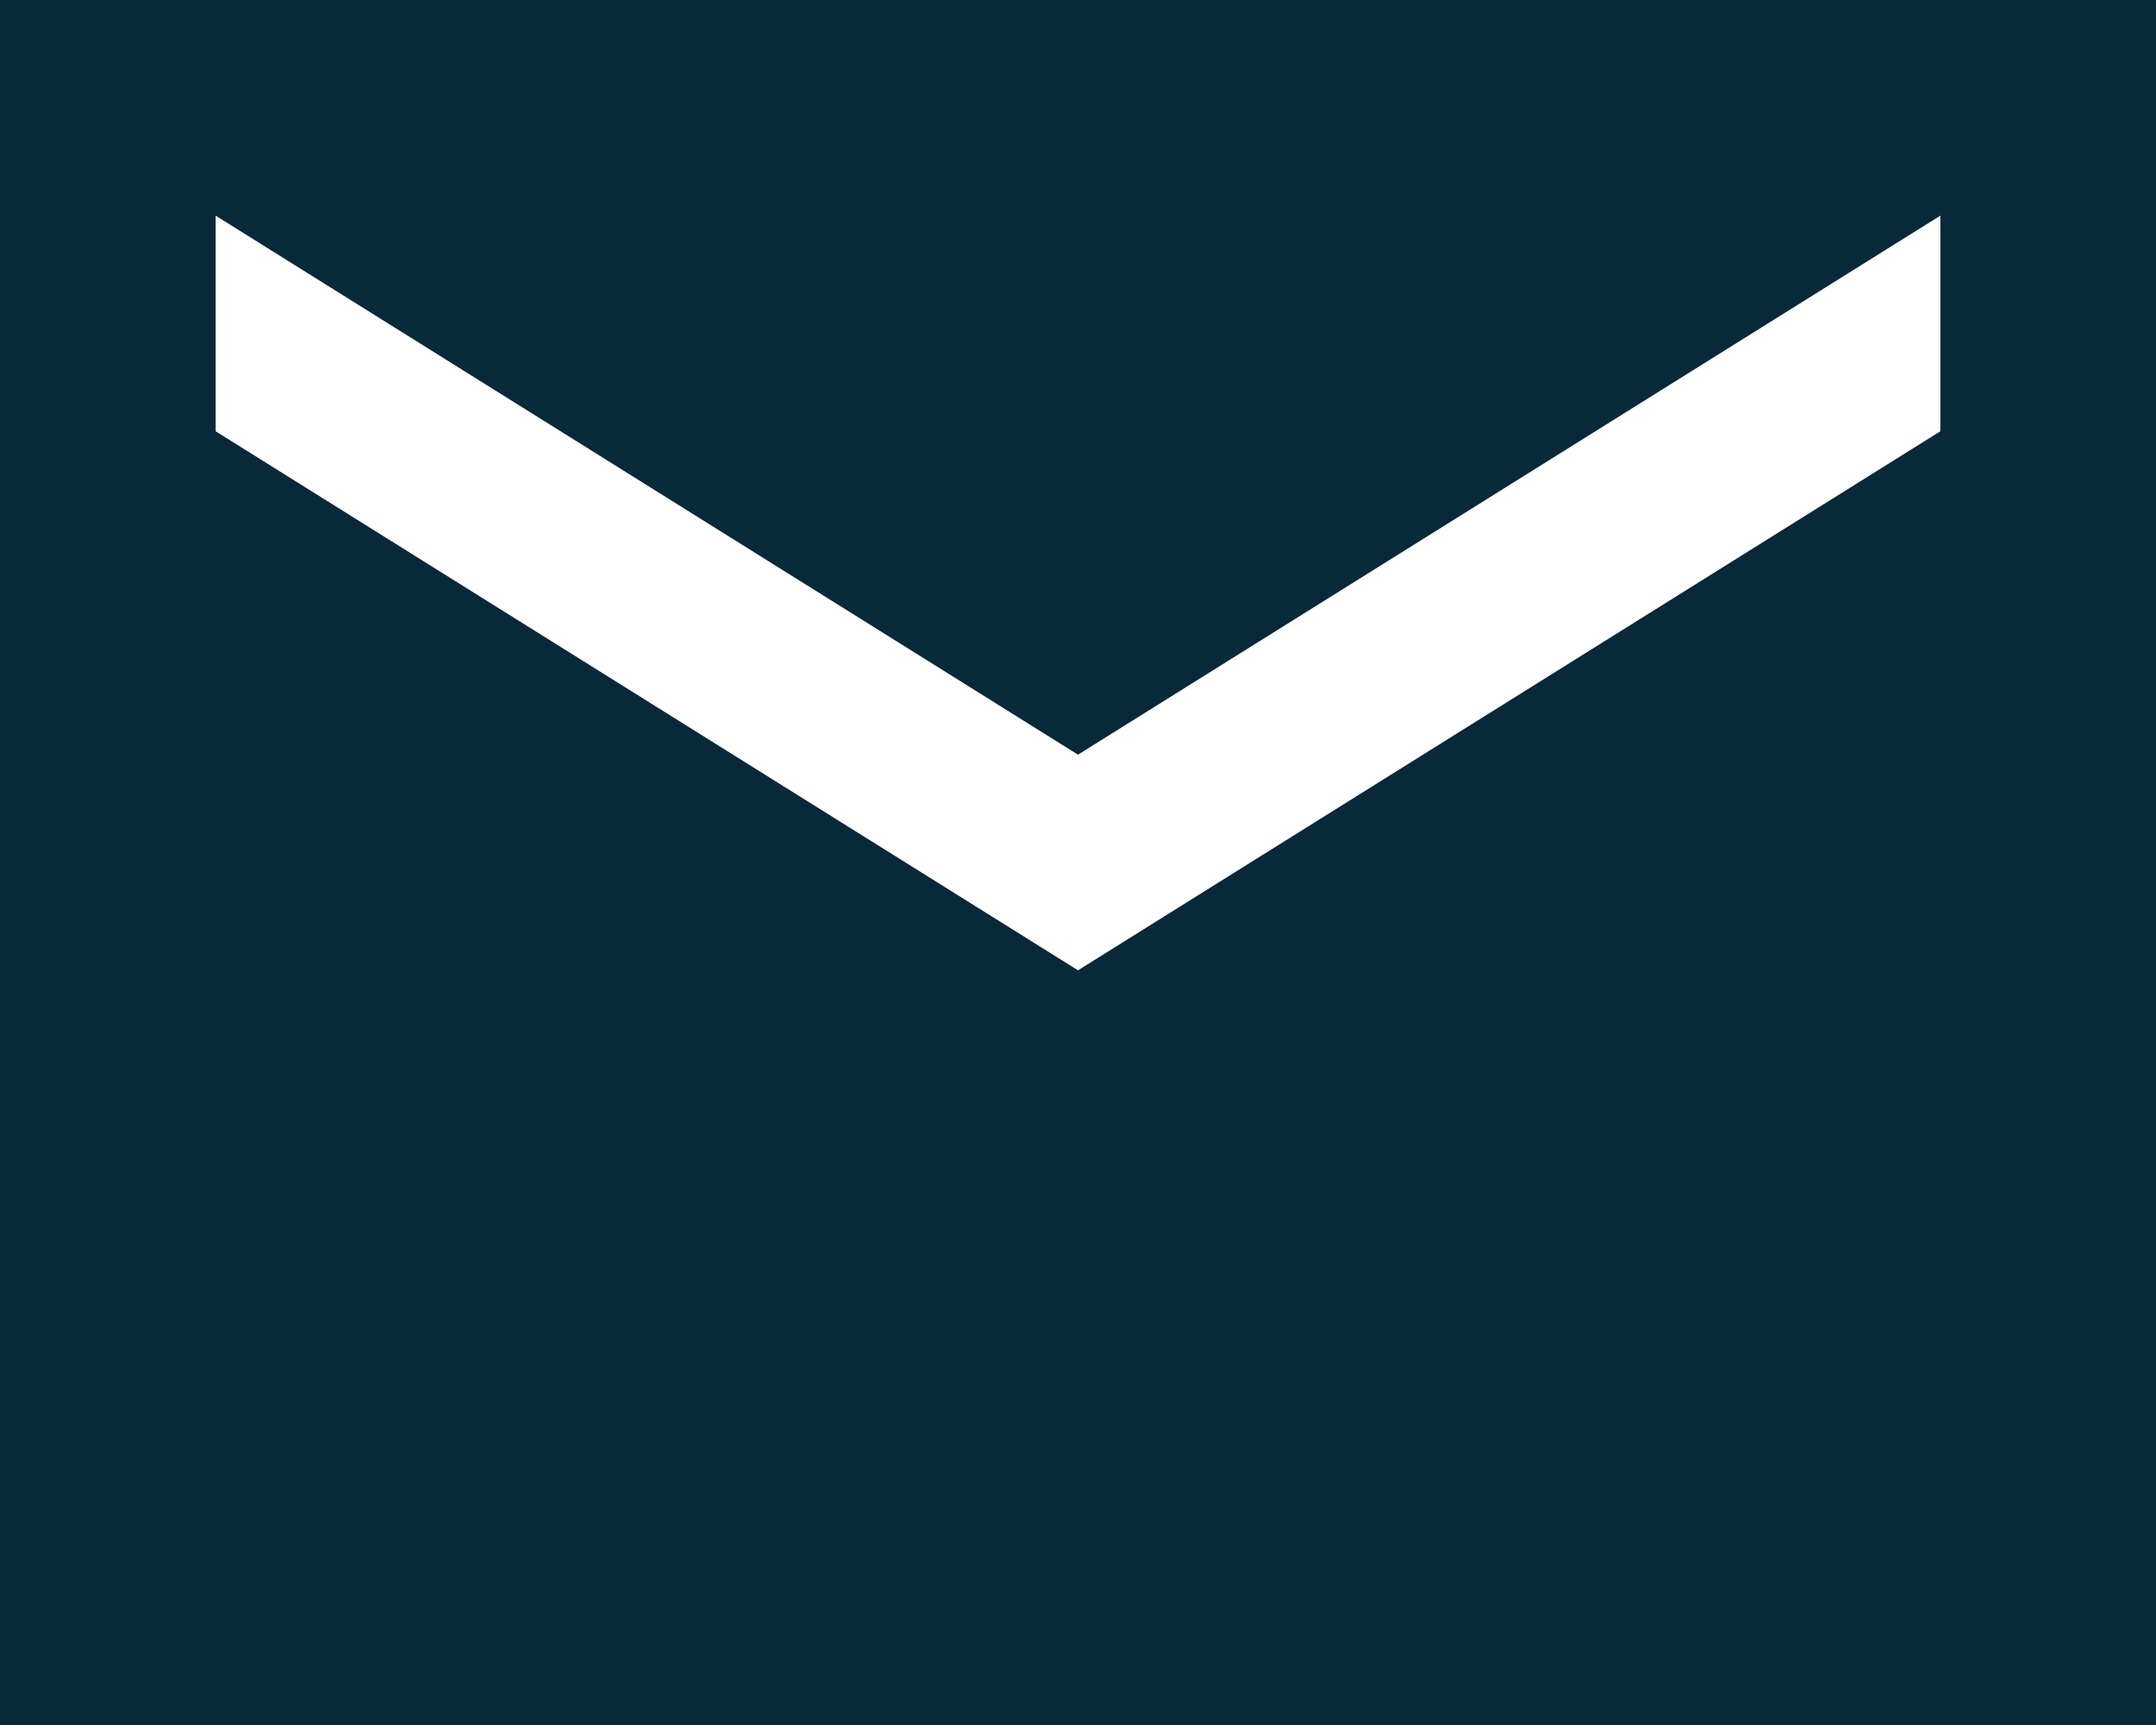<?xml version="1.0" encoding="UTF-8"?> <svg xmlns="http://www.w3.org/2000/svg" width="20" height="16" viewBox="0 0 20 16" fill="none"><path d="M0 16V0H20V16H0ZM10 9L18 4V2L10 7L2 2V4L10 9Z" fill="#07293A"></path></svg> 